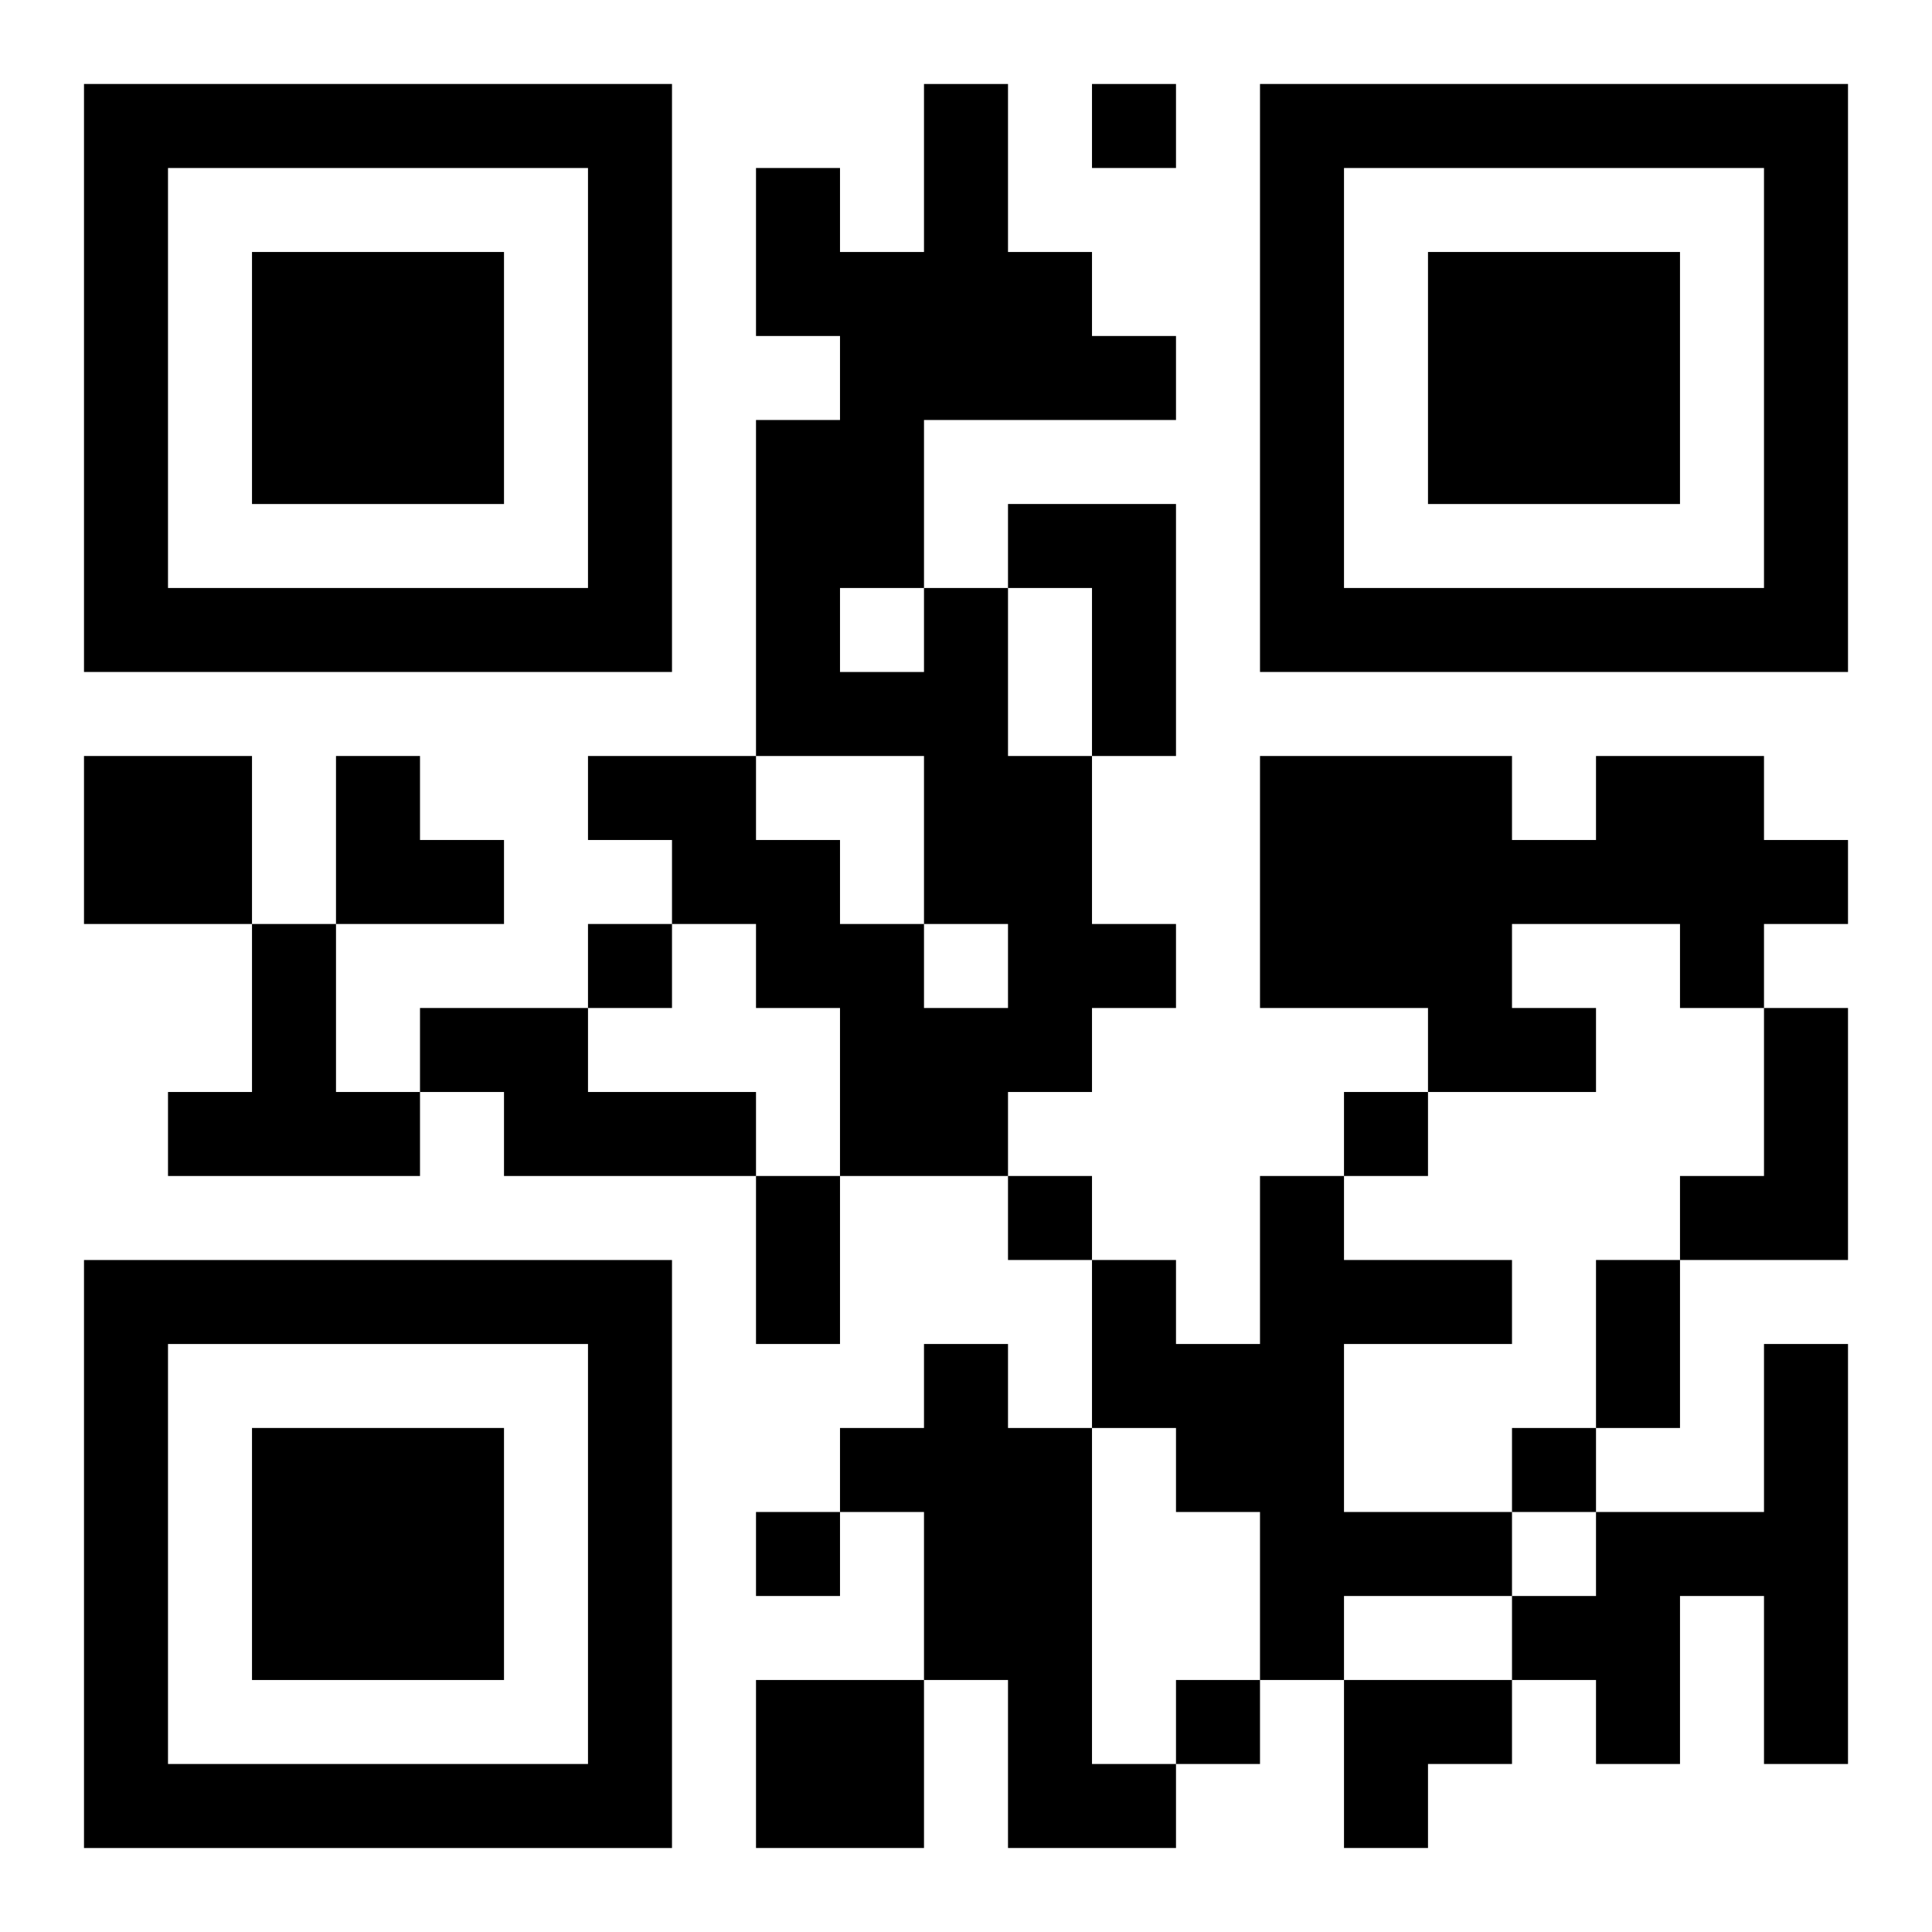 <?xml version="1.0" encoding="UTF-8"?>
<svg width="250" height="250" baseProfile="full" version="1.1" viewBox="-1 -1 23 23" xmlns="http://www.w3.org/2000/svg" xmlns:xlink="http://www.w3.org/1999/xlink"><symbol id="a"><path d="m0 7v7h7v-7h-7zm1 1h5v5h-5v-5zm1 1v3h3v-3h-3z"/></symbol><use y="-7" xlink:href="#a"/><use y="7" xlink:href="#a"/><use x="14" y="-7" xlink:href="#a"/><path d="m11 5h2v3h-1v-2h-1v-1m-1 1h1v2h1v2h1v1h-1v1h-1v1h-2v-2h-1v-1h-1v-1h-1v-1h2v1h1v1h1v1h1v-1h-1v-2h-2v-4h1v-1h-1v-2h1v1h1v-2h1v2h1v1h1v1h-3v2m-1 0v1h1v-1h-1m-9 2h2v2h-2v-2m18 0h2v1h1v1h-1v1h-1v-1h-2v1h1v1h-2v-1h-2v-3h3v1h1v-1m-16 2h1v2h1v1h-3v-1h1v-2m2 1h2v1h2v1h-3v-1h-1v-1m16 0h1v3h-2v-1h1v-2m-6 2h1v1h2v1h-2v2h2v1h-2v1h-1v-2h-1v-1h-1v-2h1v1h1v-2m-4 2h1v1h1v4h1v1h-2v-2h-1v-2h-1v-1h1v-1m10 0h1v5h-1v-2h-1v2h-1v-1h-1v-1h1v-1h2v-2m-12 4h2v2h-2v-2m4-19v1h1v-1h-1m-6 10v1h1v-1h-1m9 2v1h1v-1h-1m-4 1v1h1v-1h-1m6 3v1h1v-1h-1m-9 1v1h1v-1h-1m5 2v1h1v-1h-1m-5-6h1v2h-1v-2m10 1h1v2h-1v-2m-15-6h1v1h1v1h-2zm12 11h2v1h-1v1h-1z"/></svg>
